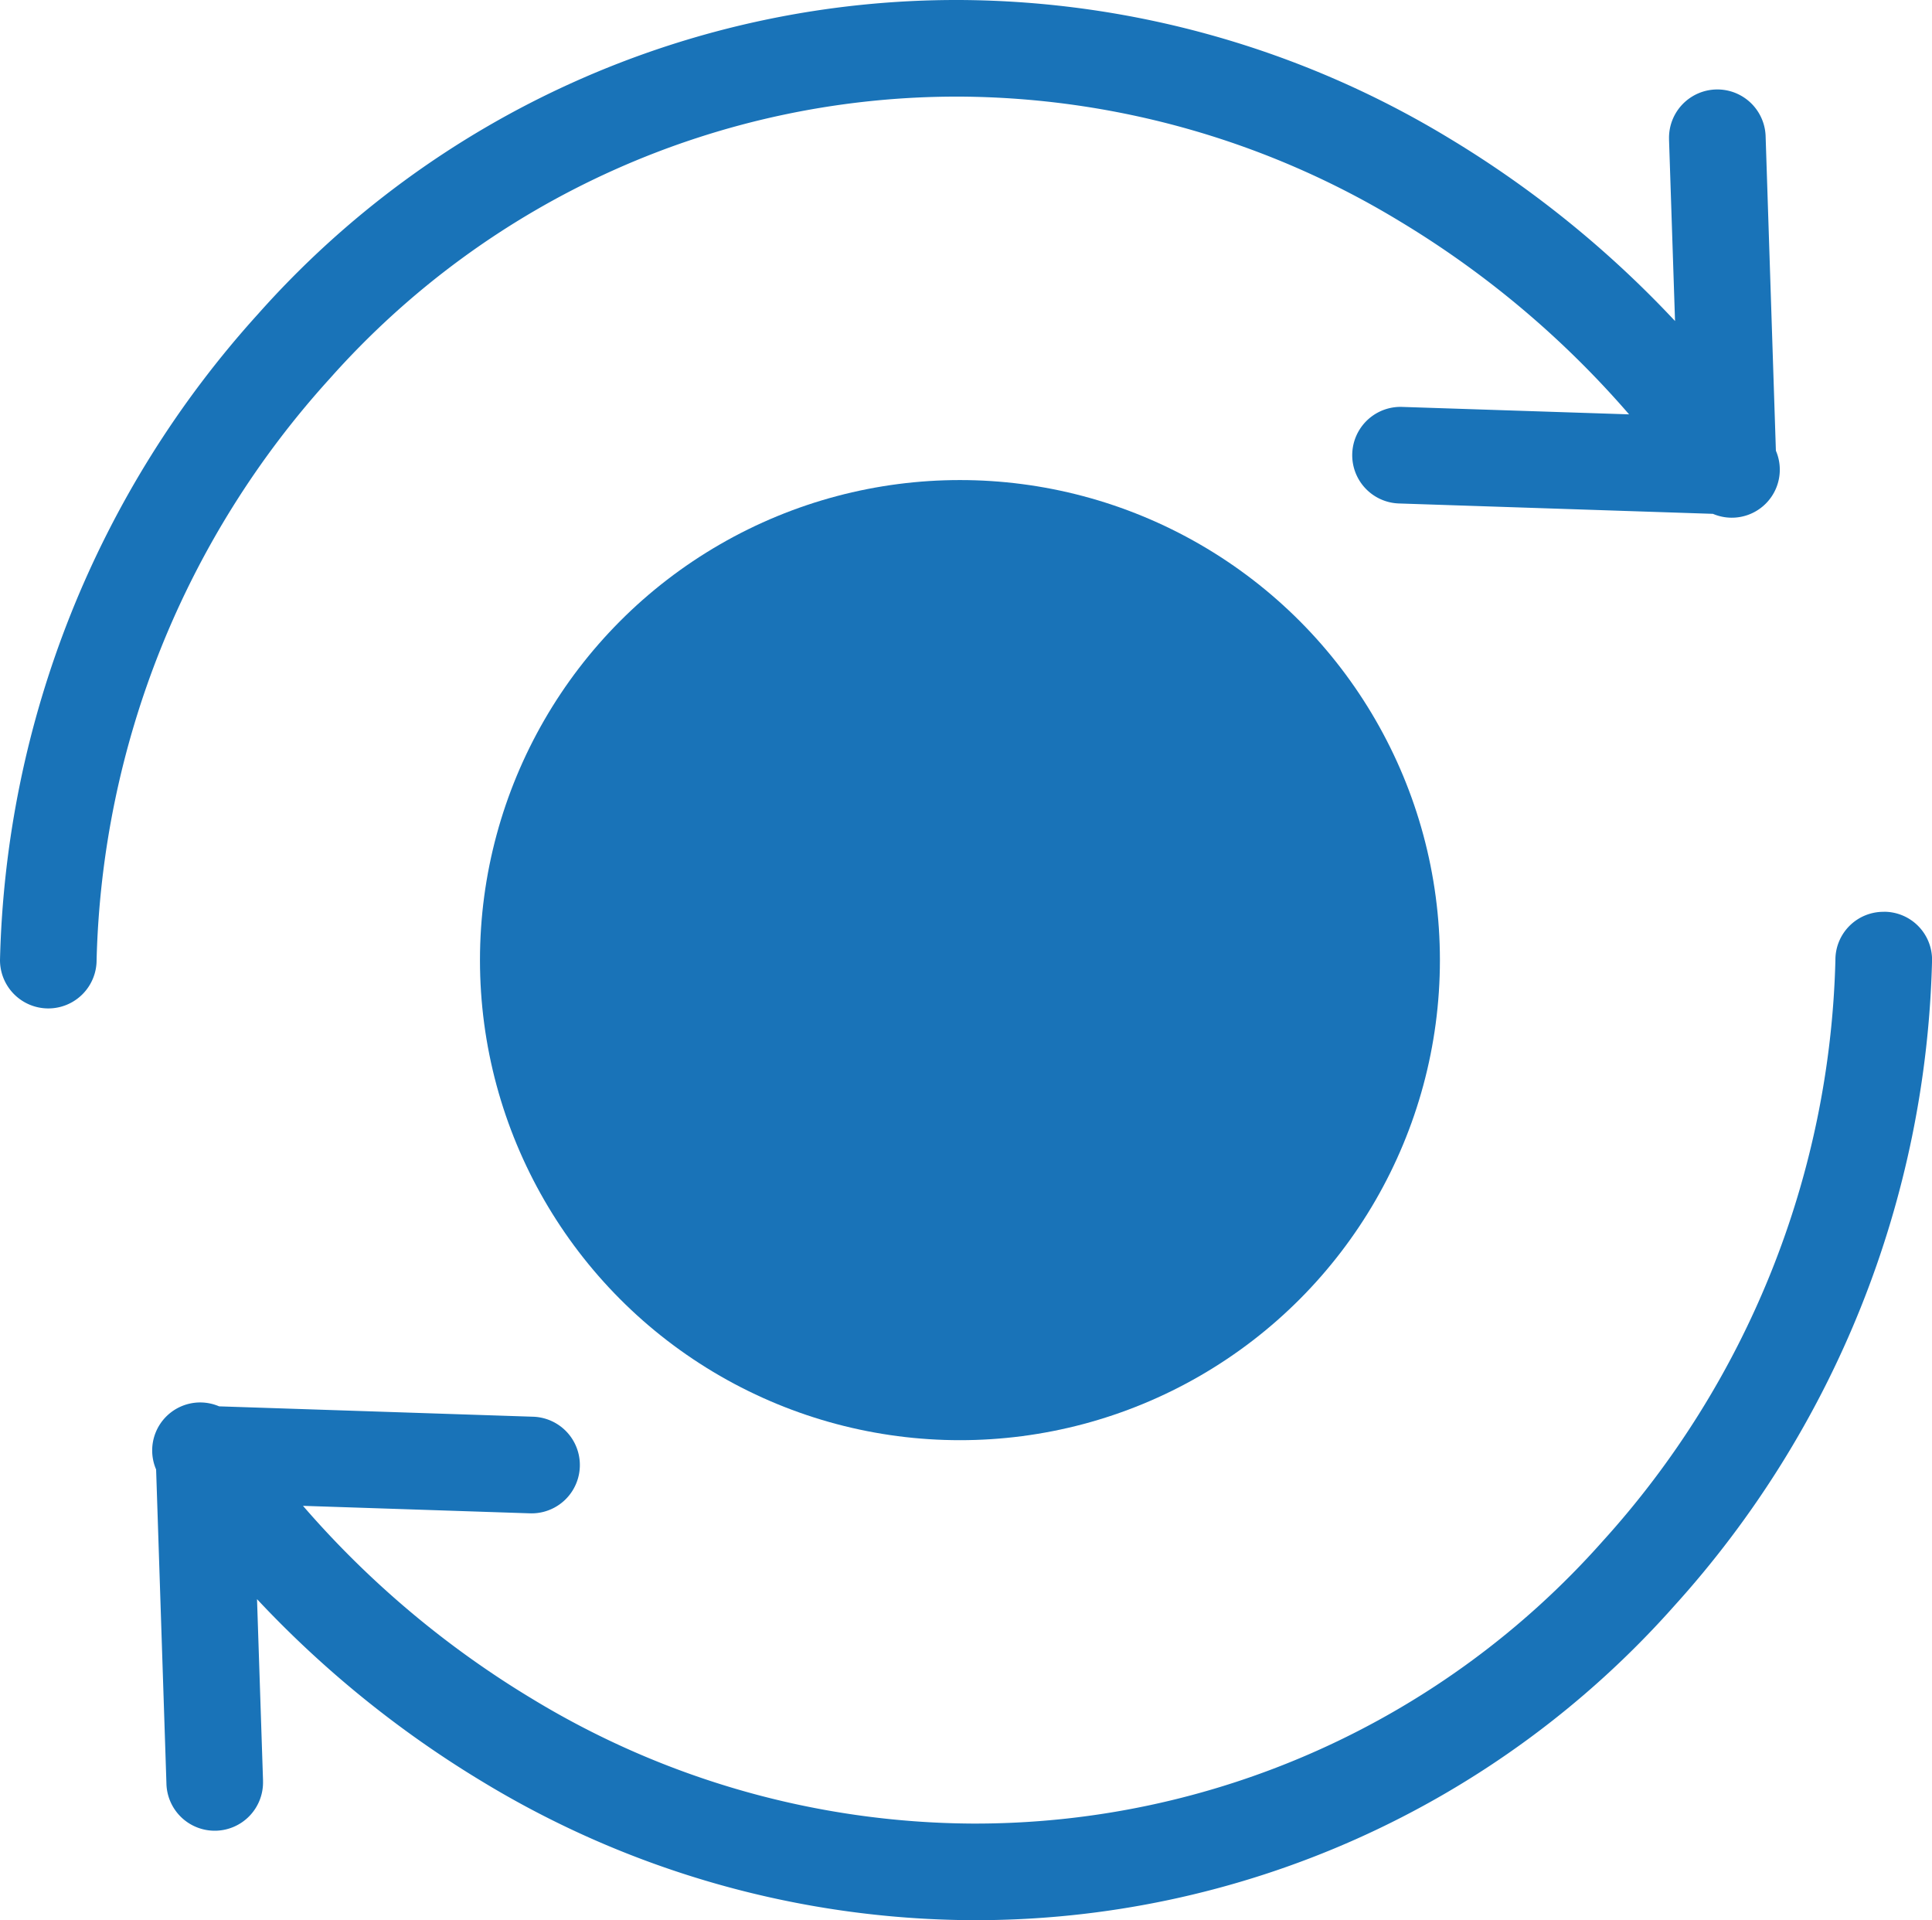 <svg xmlns="http://www.w3.org/2000/svg" width="32.202" height="32" viewBox="0 0 32.202 32">
  <g id="Group_4980" data-name="Group 4980" transform="translate(-873 -889)">
    <g id="recycle" transform="translate(873 888.918)">
      <path id="Path_13786" data-name="Path 13786" d="M16,1.692A14.274,14.274,0,0,1,23.33,3.769a15.867,15.867,0,0,1,3.823,3.218L23.37,6.863a.8.8,0,1,0-.053,1.609l5.234.173A.8.8,0,0,0,29.6,7.593L29.429,2.36a.805.805,0,0,0-1.61.036c0,.006,0,.012,0,.017l.1,3.019a17.561,17.561,0,0,0-3.761-3.044A15.887,15.887,0,0,0,16,.082,15.57,15.57,0,0,0,4.3,5.316,16.62,16.62,0,0,0,0,16.082a.805.805,0,0,0,1.61,0A14.968,14.968,0,0,1,5.495,6.393,13.98,13.98,0,0,1,16,1.692Zm0,0" fill="#1973b8"/>
      <path id="Path_13787" data-name="Path 13787" d="M68.294,236.012a.8.8,0,0,0-.805.805,14.969,14.969,0,0,1-3.884,9.689,13.979,13.979,0,0,1-10.506,4.7,14.274,14.274,0,0,1-7.329-2.077,15.879,15.879,0,0,1-3.823-3.218l3.783.125a.805.805,0,0,0,.053-1.61l-5.234-.173a.8.8,0,0,0-1.05,1.052l.172,5.233a.805.805,0,0,0,1.61-.036c0-.006,0-.011,0-.017l-.1-3.019a17.57,17.57,0,0,0,3.761,3.044,15.885,15.885,0,0,0,8.158,2.306,15.57,15.57,0,0,0,11.7-5.234,16.621,16.621,0,0,0,4.3-10.766.8.8,0,0,0-.805-.805Zm0,0" transform="translate(-36.897 -220.735)" fill="#1973b8"/>
    </g>
    <circle id="Ellipse_125" data-name="Ellipse 125" cx="8" cy="8" r="8" transform="translate(881 897)" fill="#1973b8"/>
  </g>
</svg>
